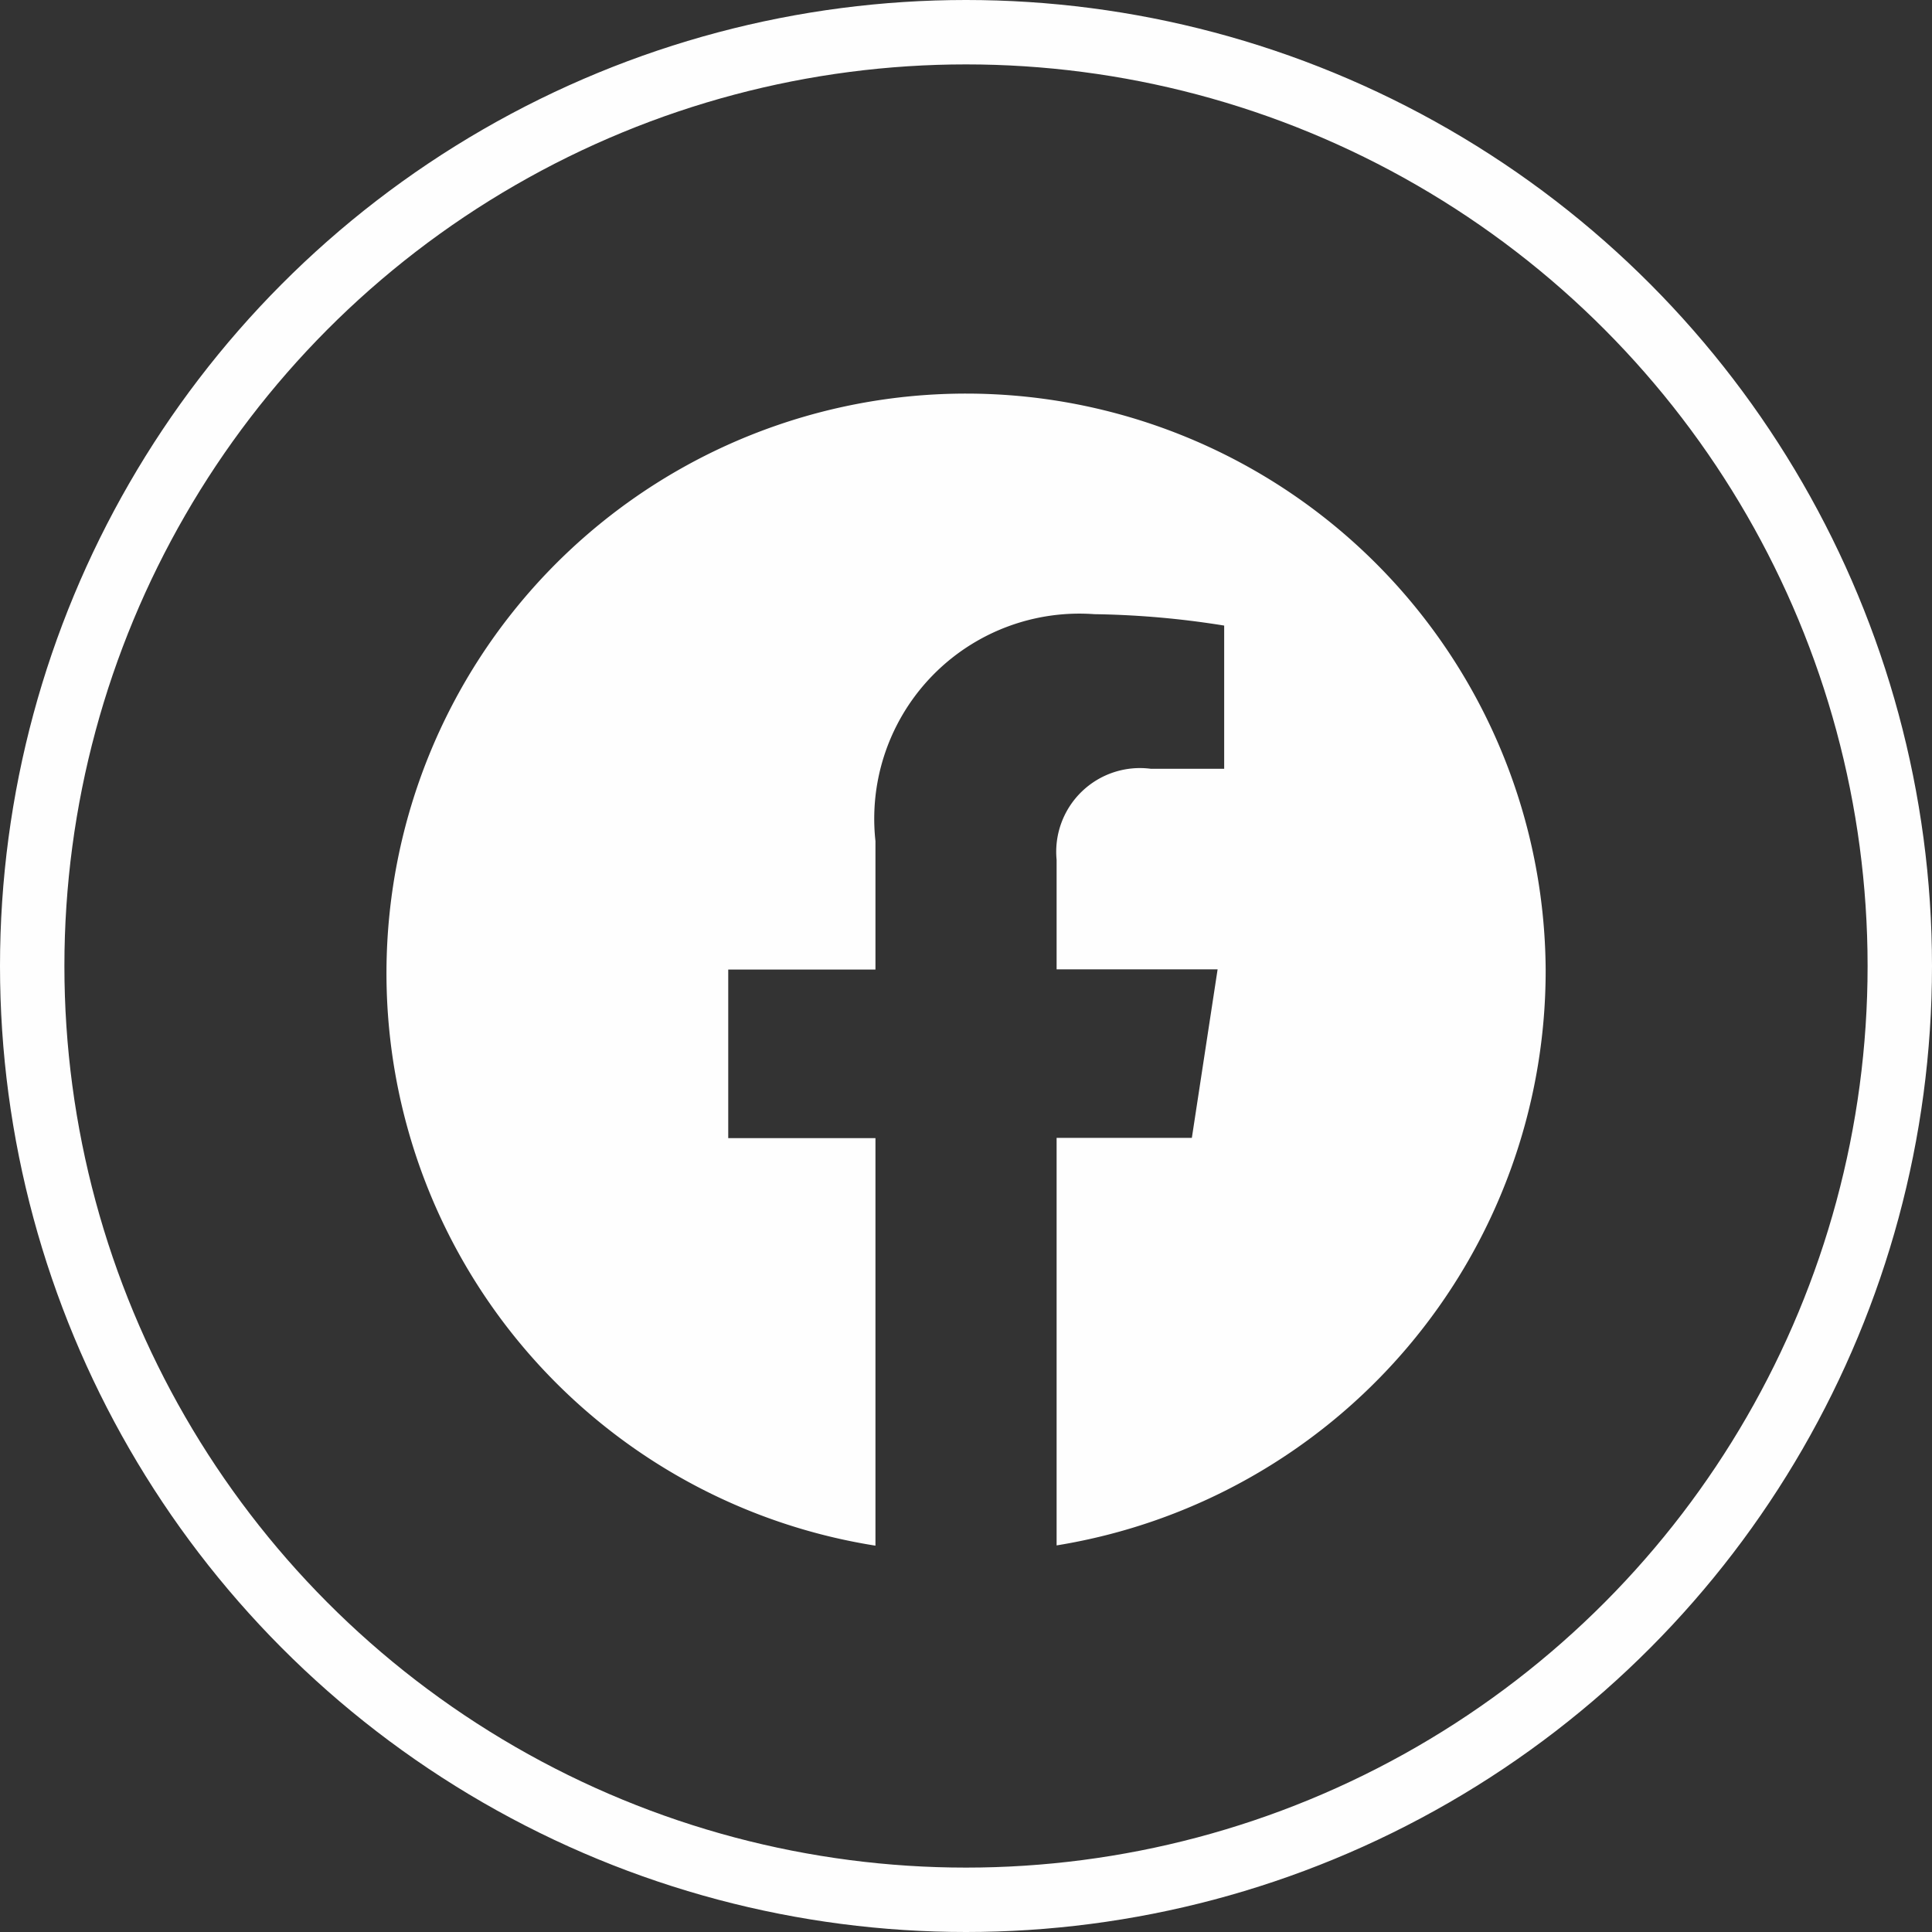 <svg xmlns="http://www.w3.org/2000/svg" width="30" height="30" viewBox="0 0 30 30">
  <rect x="0" y="0" width="30" height="30" fill="#333333" stroke="none"/>
  <g id="组_6029" data-name="组 6029" transform="translate(-1244 -11)">
    <g id="椭圆_159" data-name="椭圆 159" transform="translate(1244 11)" fill="none" stroke="#fefefe" stroke-width="1">
      <circle cx="15" cy="15" r="15" stroke="none"/>
      <circle cx="15" cy="15" r="14.5" fill="none"/>
    </g>
    <path id="Icon_awesome-facebook" data-name="Icon awesome-facebook" d="M18.563,9.617A9,9,0,1,0,8.156,18.563V12.235H5.87V9.617H8.156V7.622a3.185,3.185,0,0,1,3.4-3.523,13.77,13.77,0,0,1,2.015.177V6.5H12.435a1.3,1.3,0,0,0-1.466,1.414v1.7h2.5l-.4,2.617h-2.1v6.328A9.041,9.041,0,0,0,18.563,9.617Z" transform="translate(1249.438 16.438)" fill="#fefefe"/>
  </g>
</svg>
